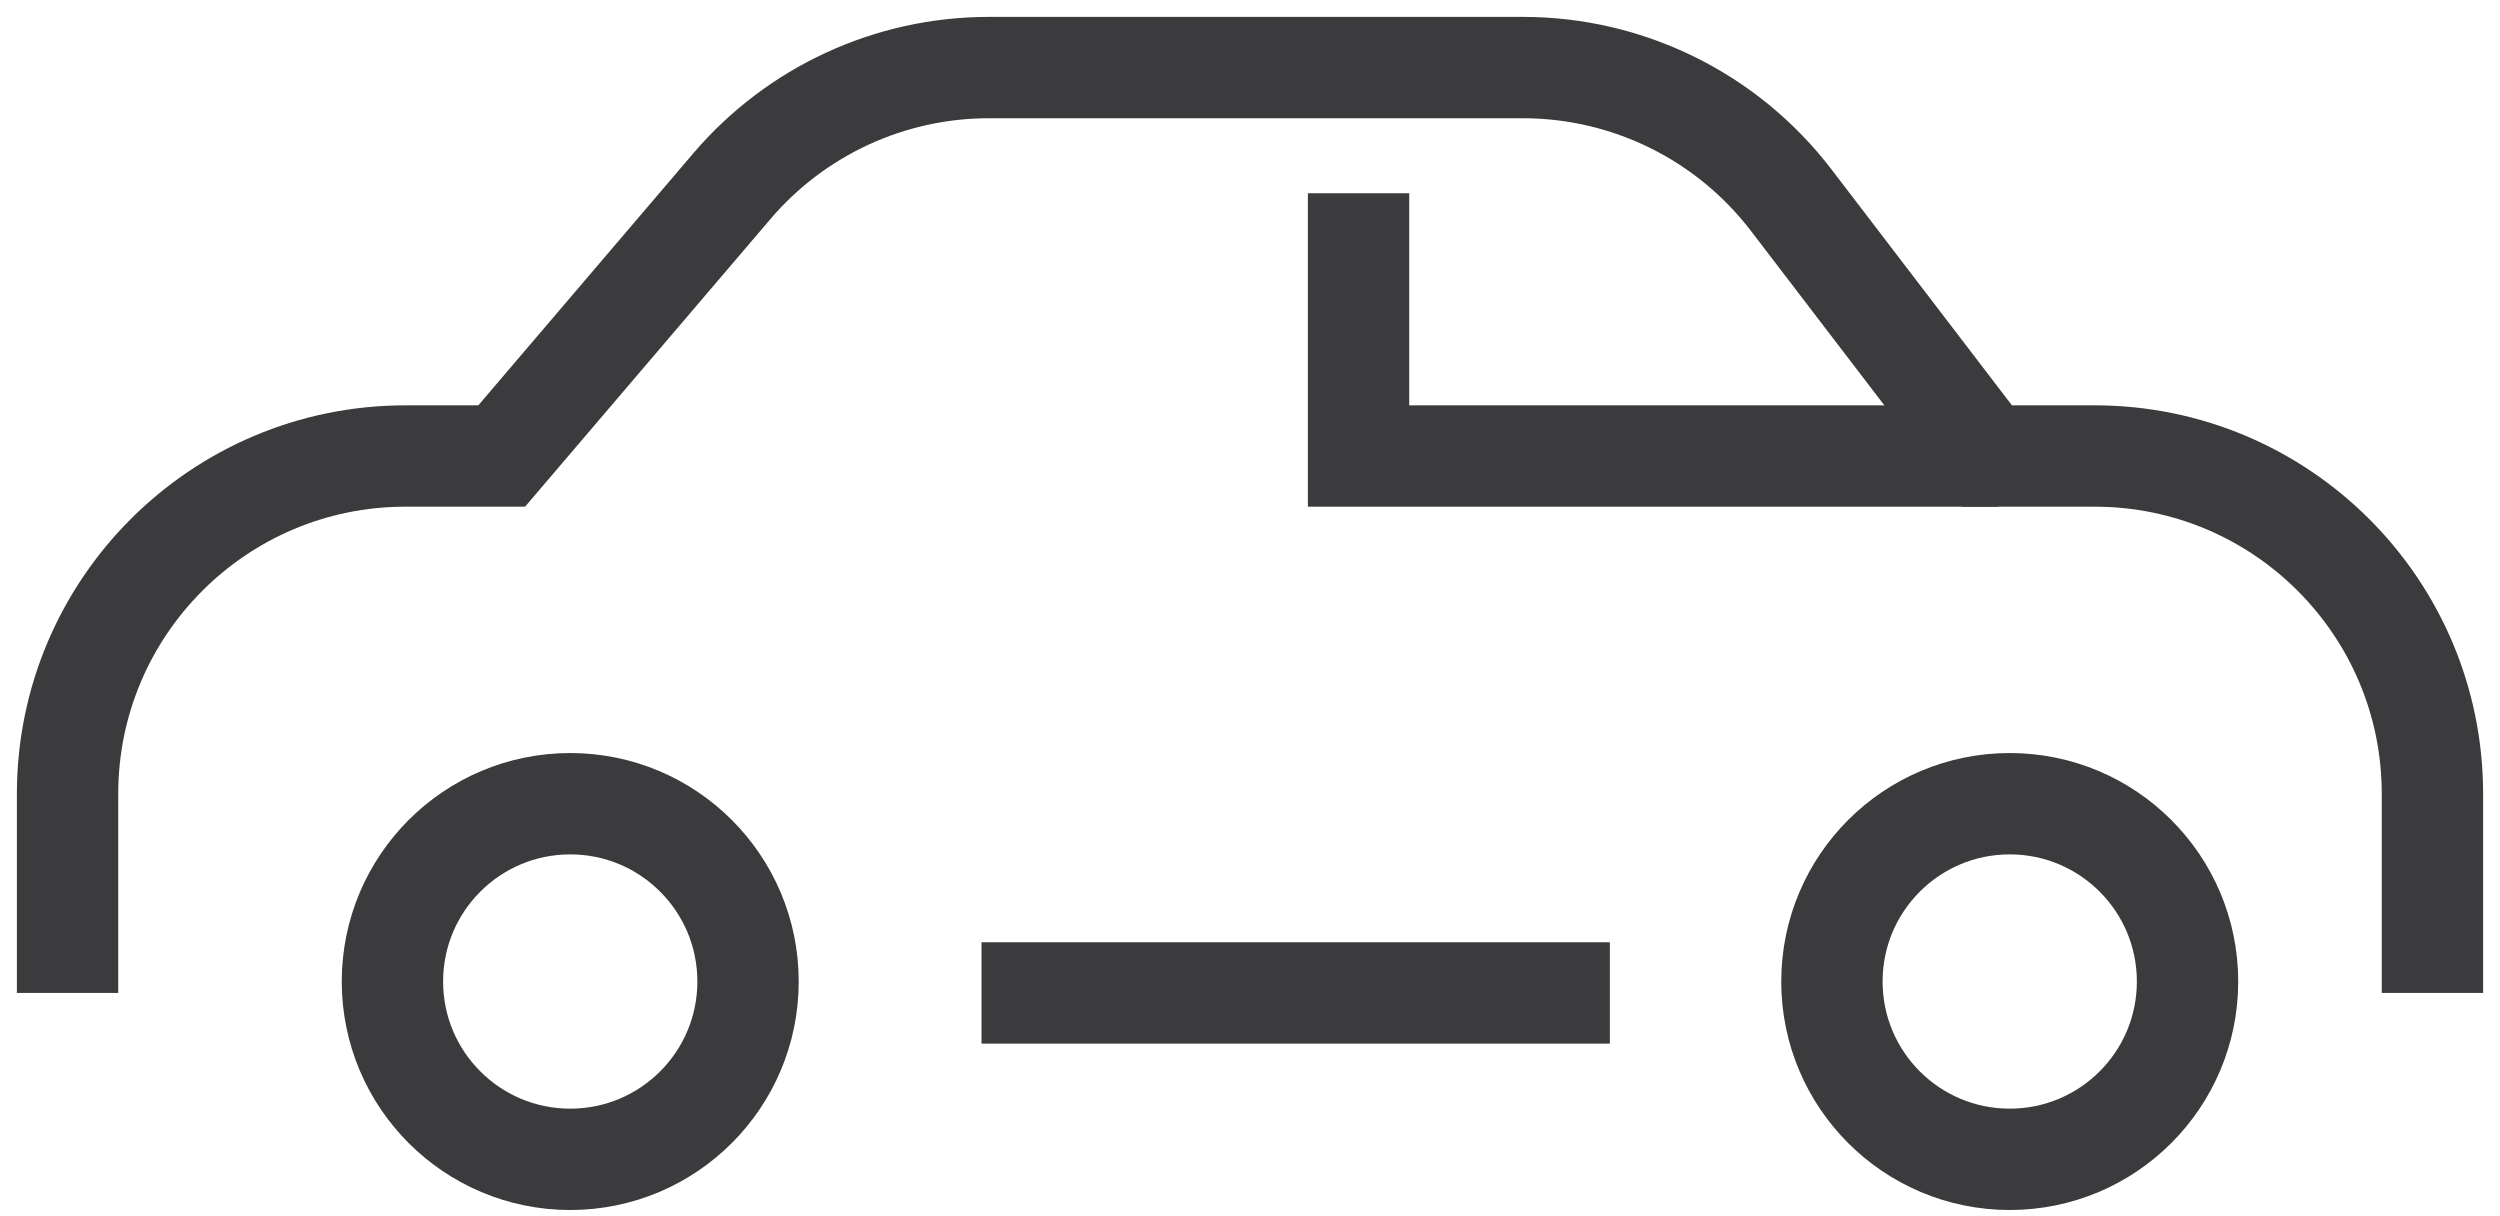 <svg width="74" height="36" viewBox="0 0 74 36" fill="none" xmlns="http://www.w3.org/2000/svg">
<circle cx="16.879" cy="29.053" r="5.263" stroke="#3B3B3D" stroke-width="3"/>
<circle cx="59.488" cy="29.053" r="5.263" stroke="#3B3B3D" stroke-width="3"/>
<path d="M29.053 29.391H47.652M2 29.391V23.498C2 17.975 6.477 13.498 12 13.498H14.85L21.663 5.511C23.563 3.283 26.343 2 29.271 2H45.078C48.192 2 51.129 3.451 53.021 5.926L58.812 13.498H62C67.523 13.498 72 17.975 72 23.498V29.391" stroke="#3B3B3D" stroke-width="3"/>
<path d="M40.213 5.72V13.498H59.15" stroke="#3B3B3D" stroke-width="3"/>
</svg>
